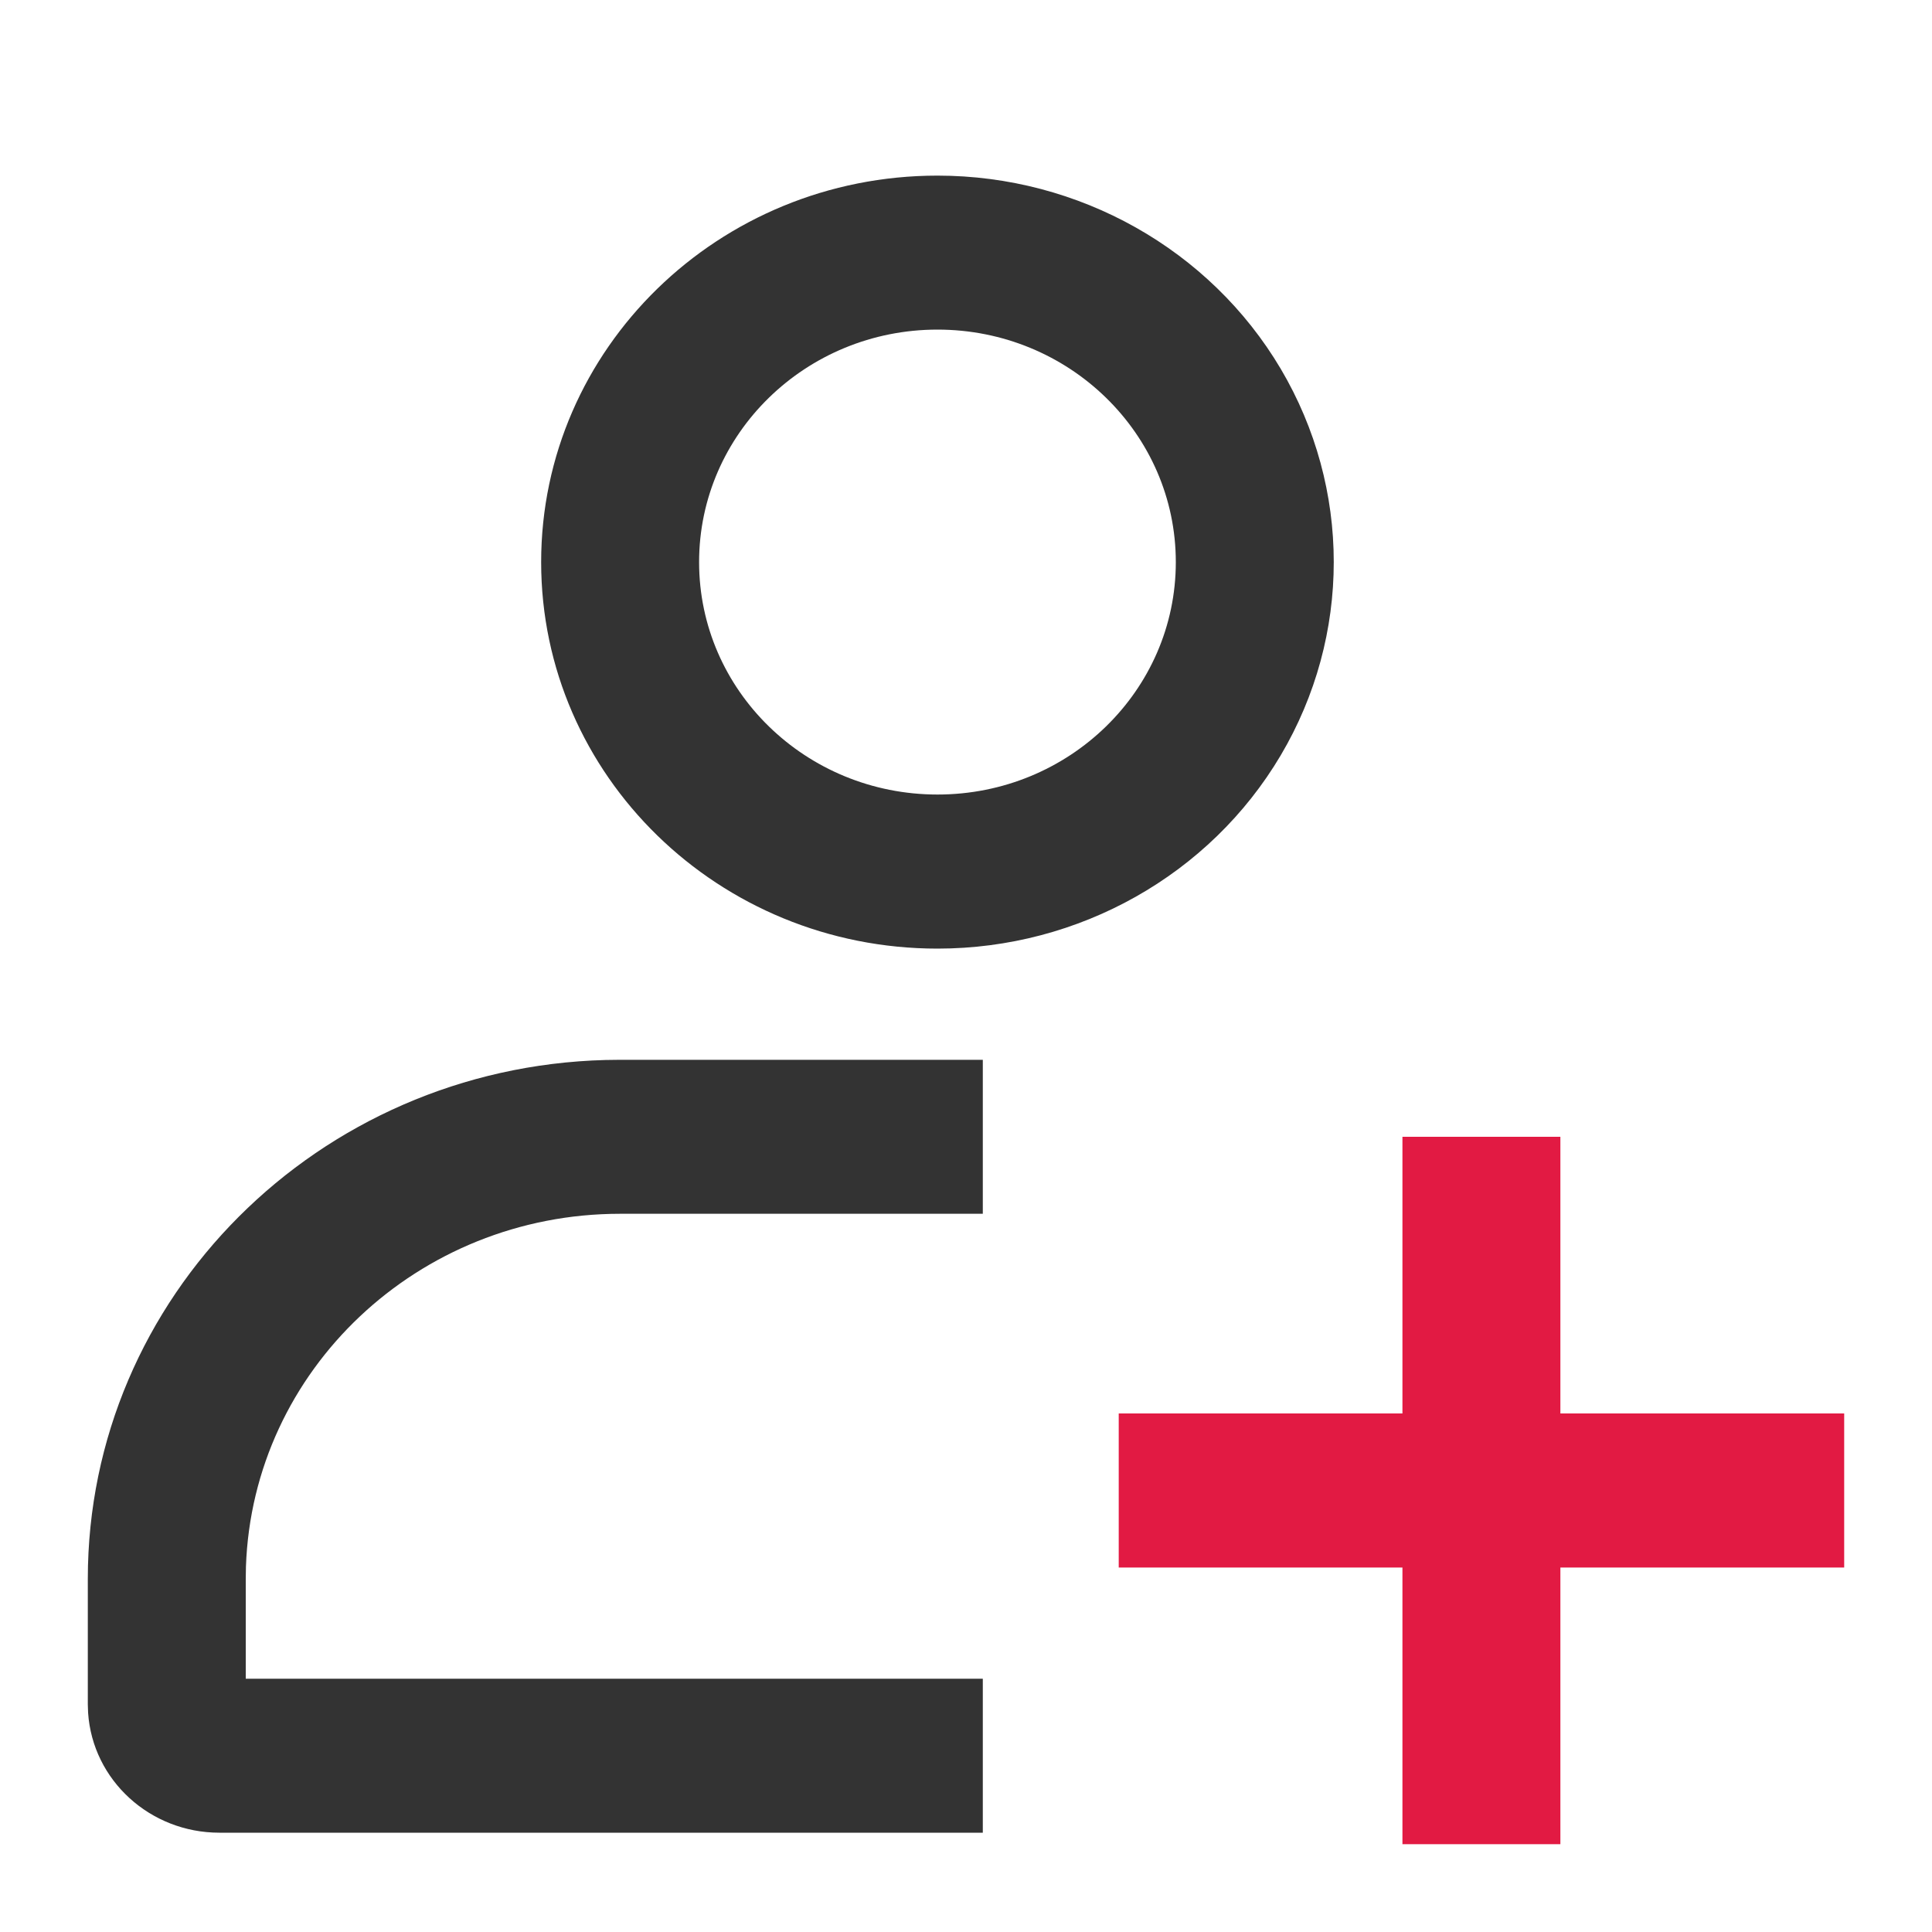 <?xml version="1.0" encoding="UTF-8"?>
<svg width="20px" height="20px" viewBox="0 0 20 20" version="1.1" xmlns="http://www.w3.org/2000/svg" xmlns:xlink="http://www.w3.org/1999/xlink">
    <title>编组 4</title>
    <g id="取号" stroke="none" stroke-width="1" fill="none" fill-rule="evenodd">
        <g id="已添加家庭账户-非VIP（三代店）-方案一" transform="translate(-341, -98)">
            <g id="编组-21" transform="translate(15, 93)">
                <g id="编组-26" transform="translate(315, 0)">
                    <g id="编组-4" transform="translate(11, 5)">
                        <rect id="矩形" fill-opacity="0" fill="#E7E7E7" x="0" y="0" width="20" height="20"></rect>
                        <g id="编组" transform="translate(0.909, 1.818)" fill-rule="nonzero">
                            <path d="M9.265,9.153 L9.265,10.747 L5.51,10.747 C3.421,10.747 1.707,12.363 1.637,14.4 L1.635,14.527 L1.635,15.56 L9.265,15.56 L9.265,17.154 L1.362,17.154 C0.645,17.154 0.05,16.612 0.003,15.913 L0,15.826 L0,14.527 C0,11.609 2.385,9.233 5.359,9.155 L5.51,9.153 L9.265,9.153 L9.265,9.153 Z M8.796,0 C10.261,0 11.616,0.763 12.349,2 C13.081,3.238 13.081,4.763 12.349,6.001 C11.616,7.239 10.261,8.002 8.796,8.002 C6.53,8.002 4.693,6.211 4.693,4.001 C4.693,1.791 6.53,0 8.796,0 L8.796,0 Z M8.796,1.594 C7.433,1.594 6.328,2.672 6.328,4.001 C6.328,5.33 7.433,6.407 8.796,6.407 C10.158,6.407 11.263,5.33 11.263,4.001 C11.263,2.672 10.158,1.594 8.796,1.594 Z" id="形状" fill="#333333"></path>
                            <polygon id="路径" fill="#E21A43" points="15.244 9.95 15.244 12.814 18.182 12.814 18.182 14.409 15.244 14.409 15.244 17.273 13.609 17.273 13.609 14.409 10.672 14.409 10.672 12.814 13.609 12.814 13.609 9.95 15.244 9.95"></polygon>
                        </g>
                    </g>
                </g>
            </g>
        </g>
    </g>
</svg>